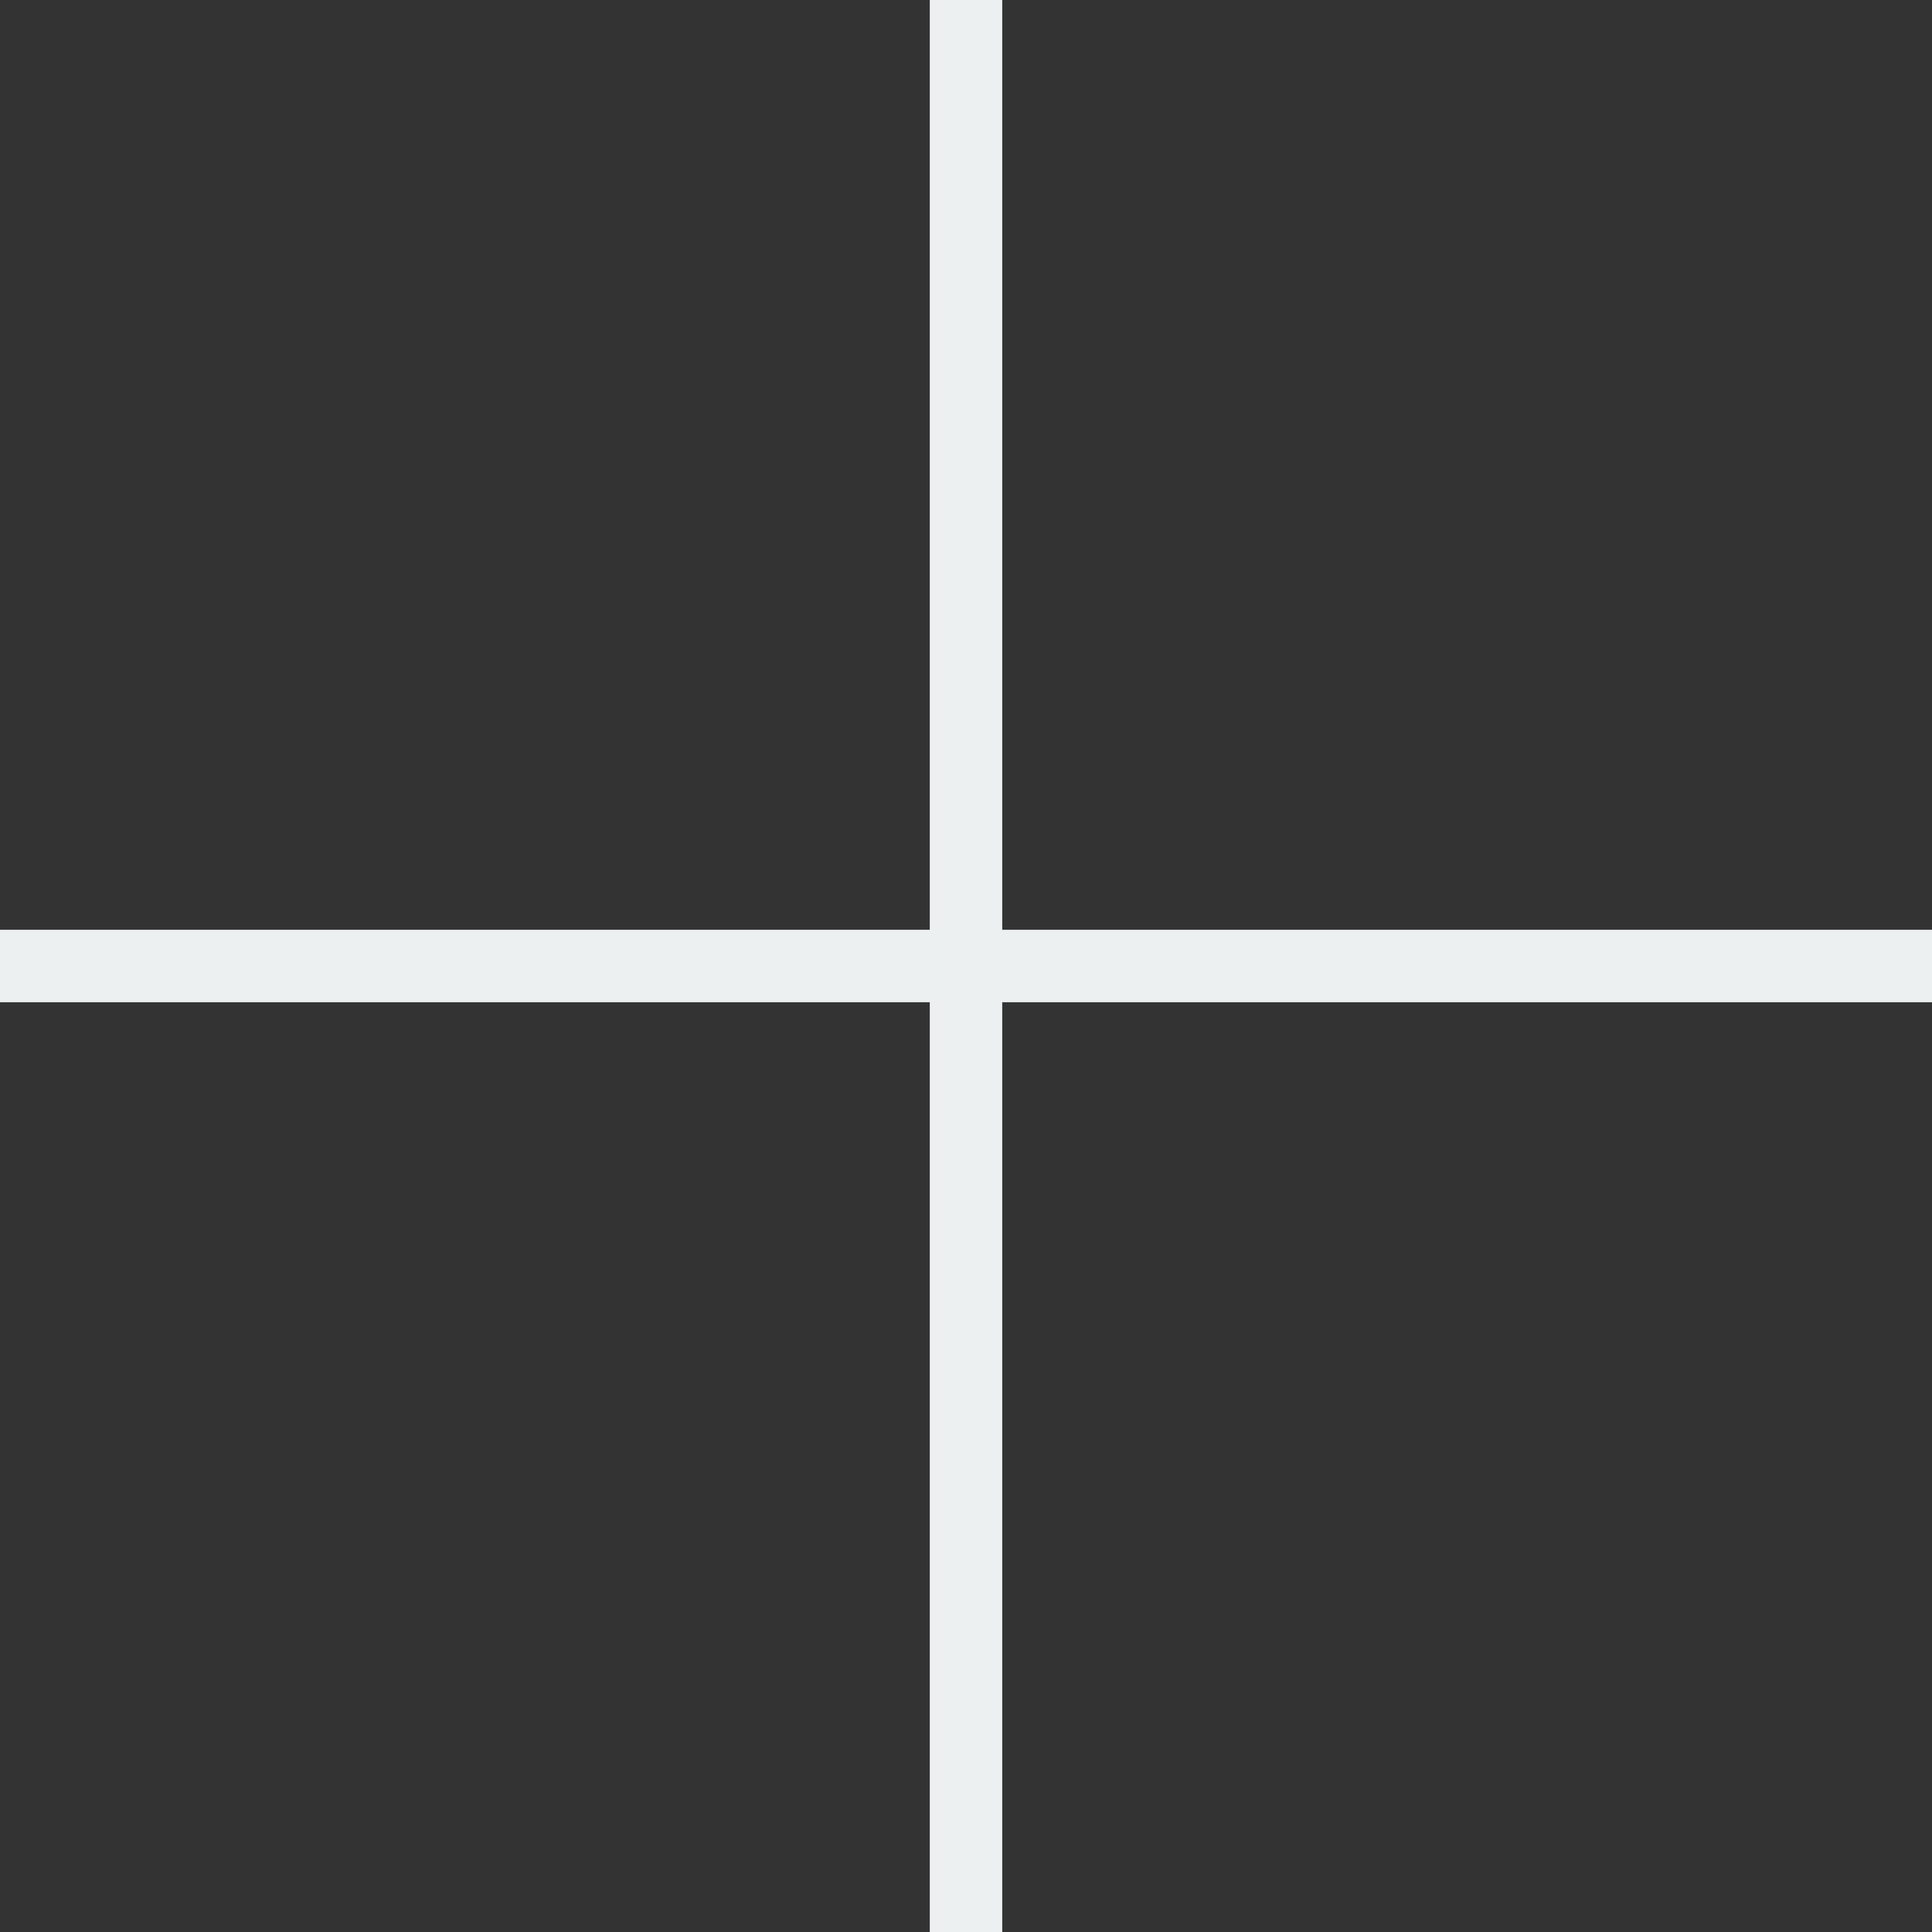 <svg xmlns="http://www.w3.org/2000/svg" width="80" height="80" viewBox="0 0 80 80"><rect x="0" y="0" width="80" height="80" fill="#333333" stroke="none"/><style>.st0{fill:#ECF0F1;stroke:#ECF0F1;stroke-width:3;stroke-miterlimit:10;} .st1{fill:#ECF0F1;stroke:#ECF0F1;stroke-width:3;stroke-miterlimit:10;}</style><path class="st0" d="M40 0v80"/><path class="st1" d="M0 40h80"/></svg>